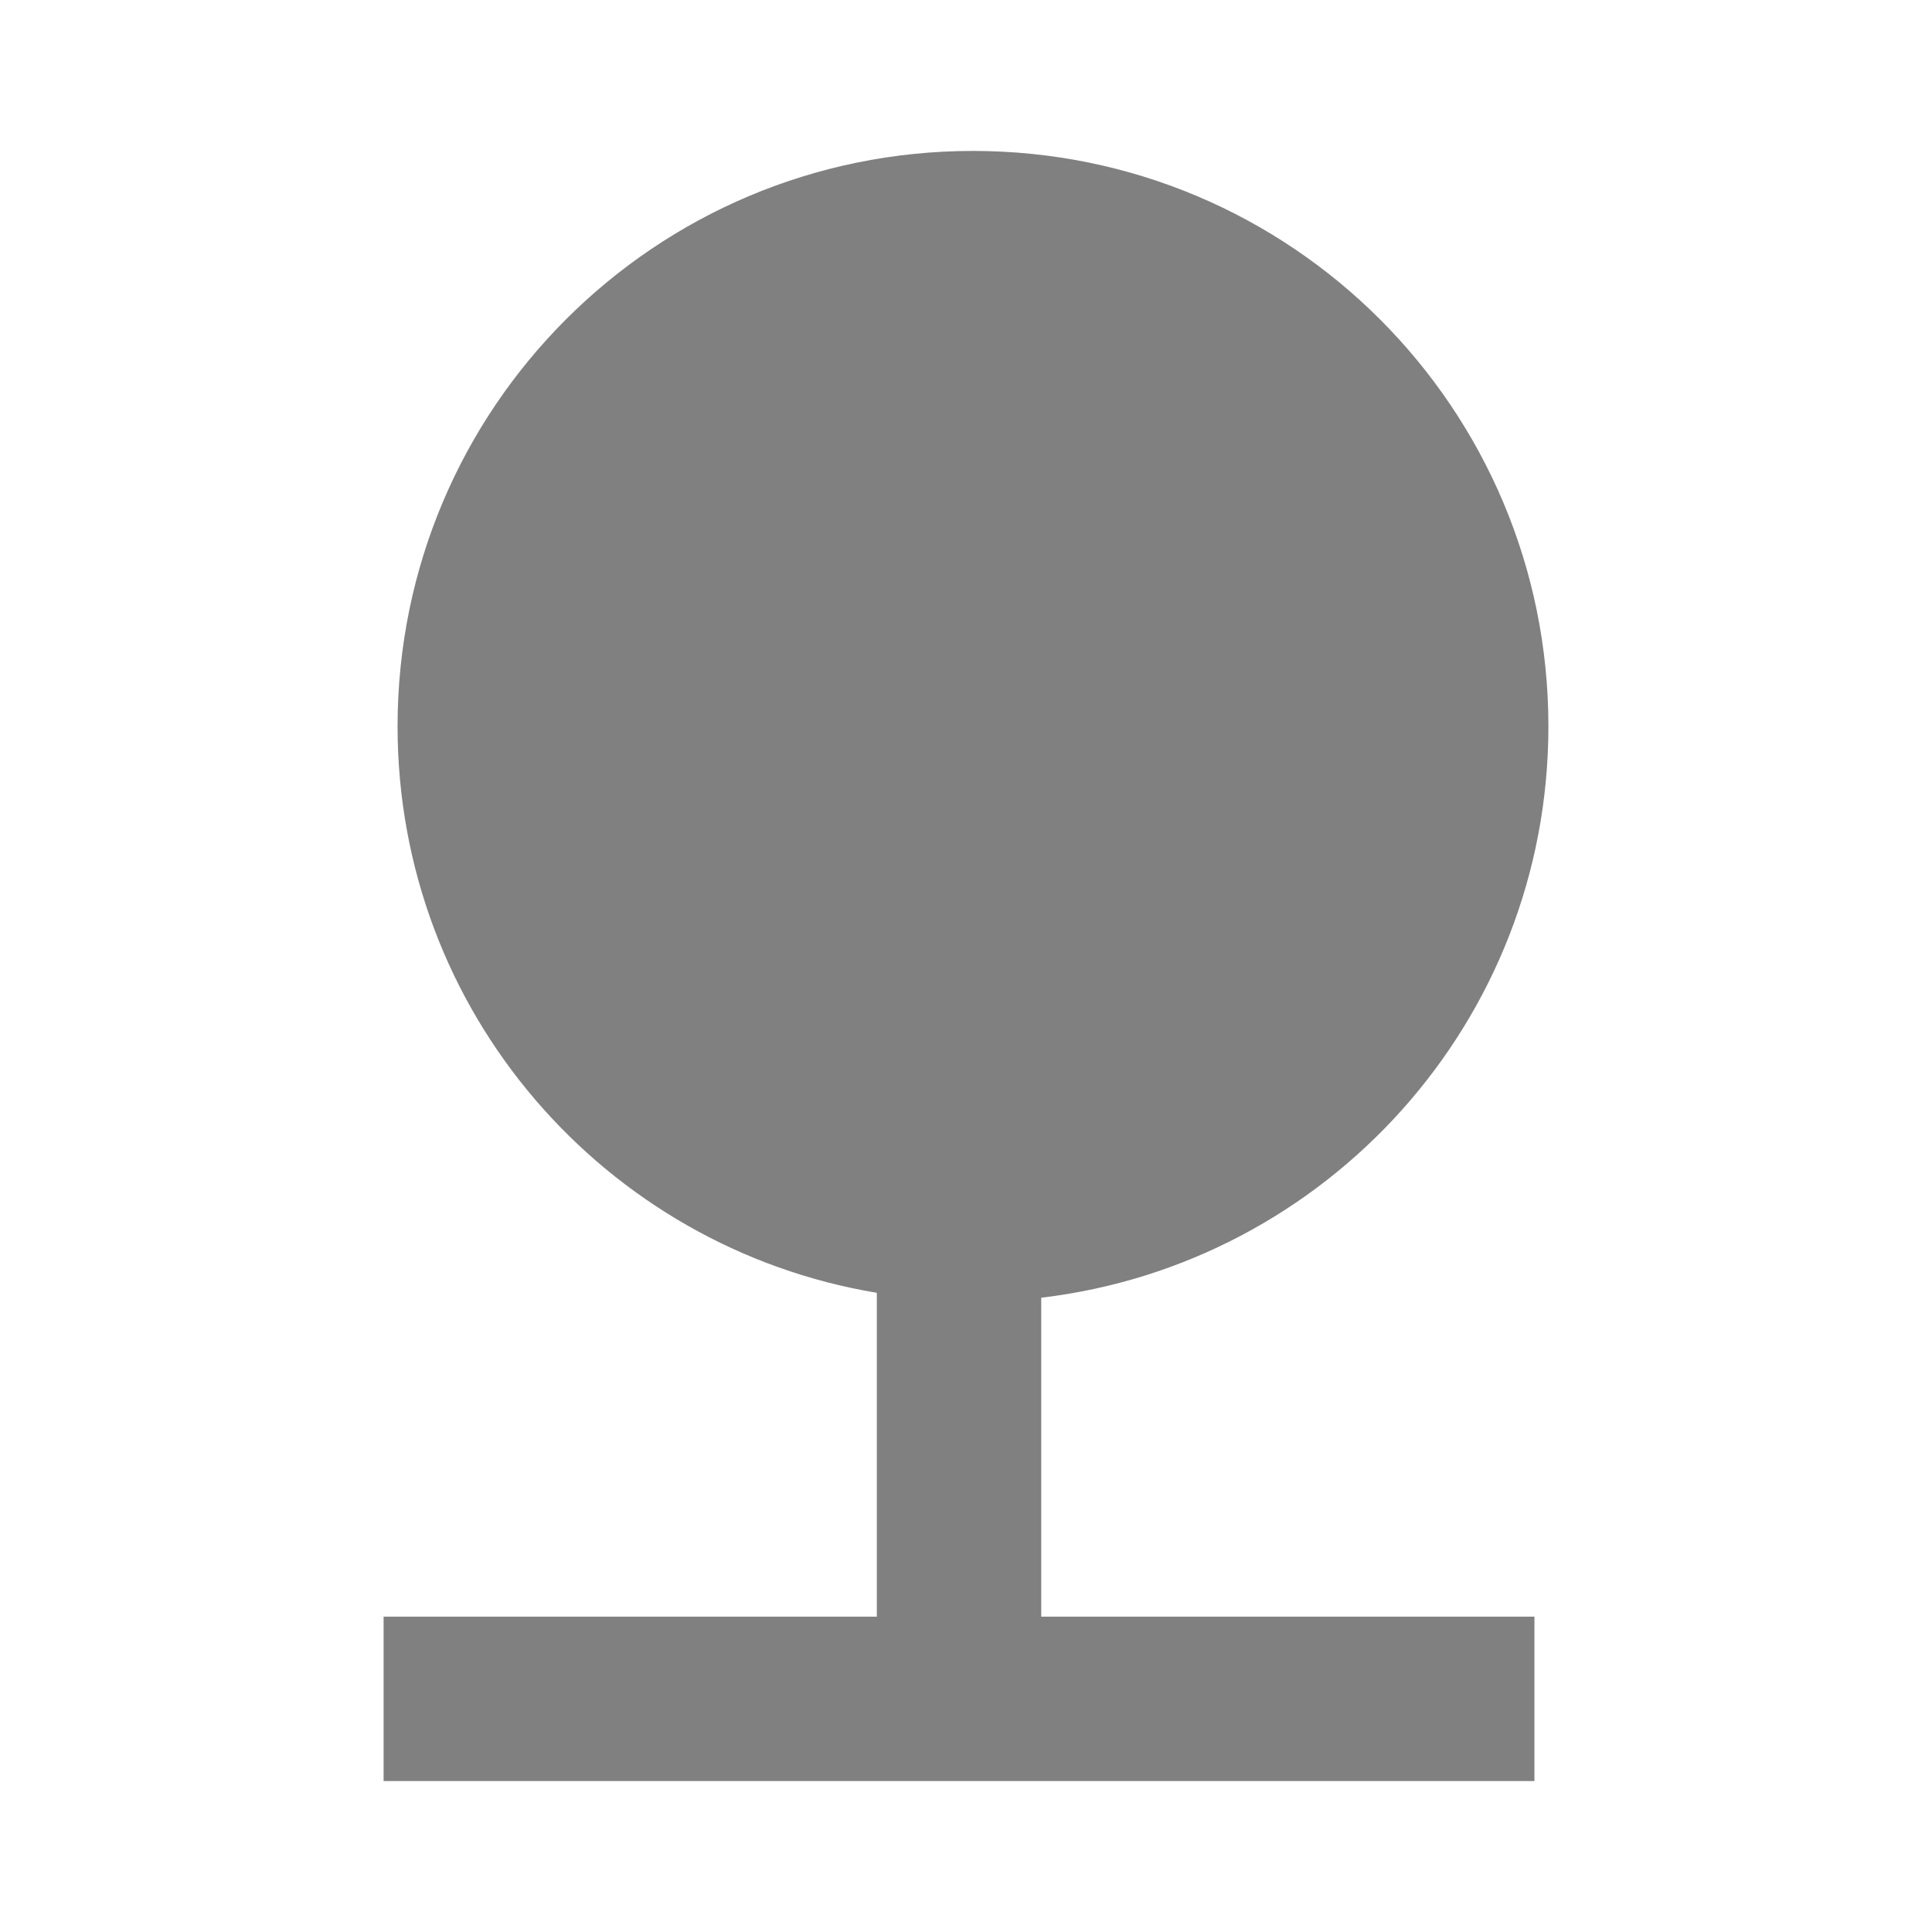 <?xml version="1.0" encoding="utf-8"?>
<!DOCTYPE svg PUBLIC "-//W3C//DTD SVG 1.1//EN" "http://www.w3.org/Graphics/SVG/1.1/DTD/svg11.dtd">
<svg xmlns="http://www.w3.org/2000/svg" xmlns:xlink="http://www.w3.org/1999/xlink" version="1.1" baseProfile="full" width="64" height="64" viewBox="0 0 64.00 64.00" enable-background="new 0 0 64.00 64.00" xml:space="preserve">
	<path fill="#808080" d="M 34.492,42.988C 43.943,41.871 51.293,33.838 51.293,24.062C 51.293,13.524 42.77,5 32.231,5C 21.693,5 13.17,13.524 13.17,24.062C 13.17,33.513 20.032,41.326 29.046,42.826L 29.046,53.553L 12.707,53.553L 12.707,59L 50.83,59L 50.83,53.553L 34.492,53.553L 34.492,42.988 Z "/>
</svg>
